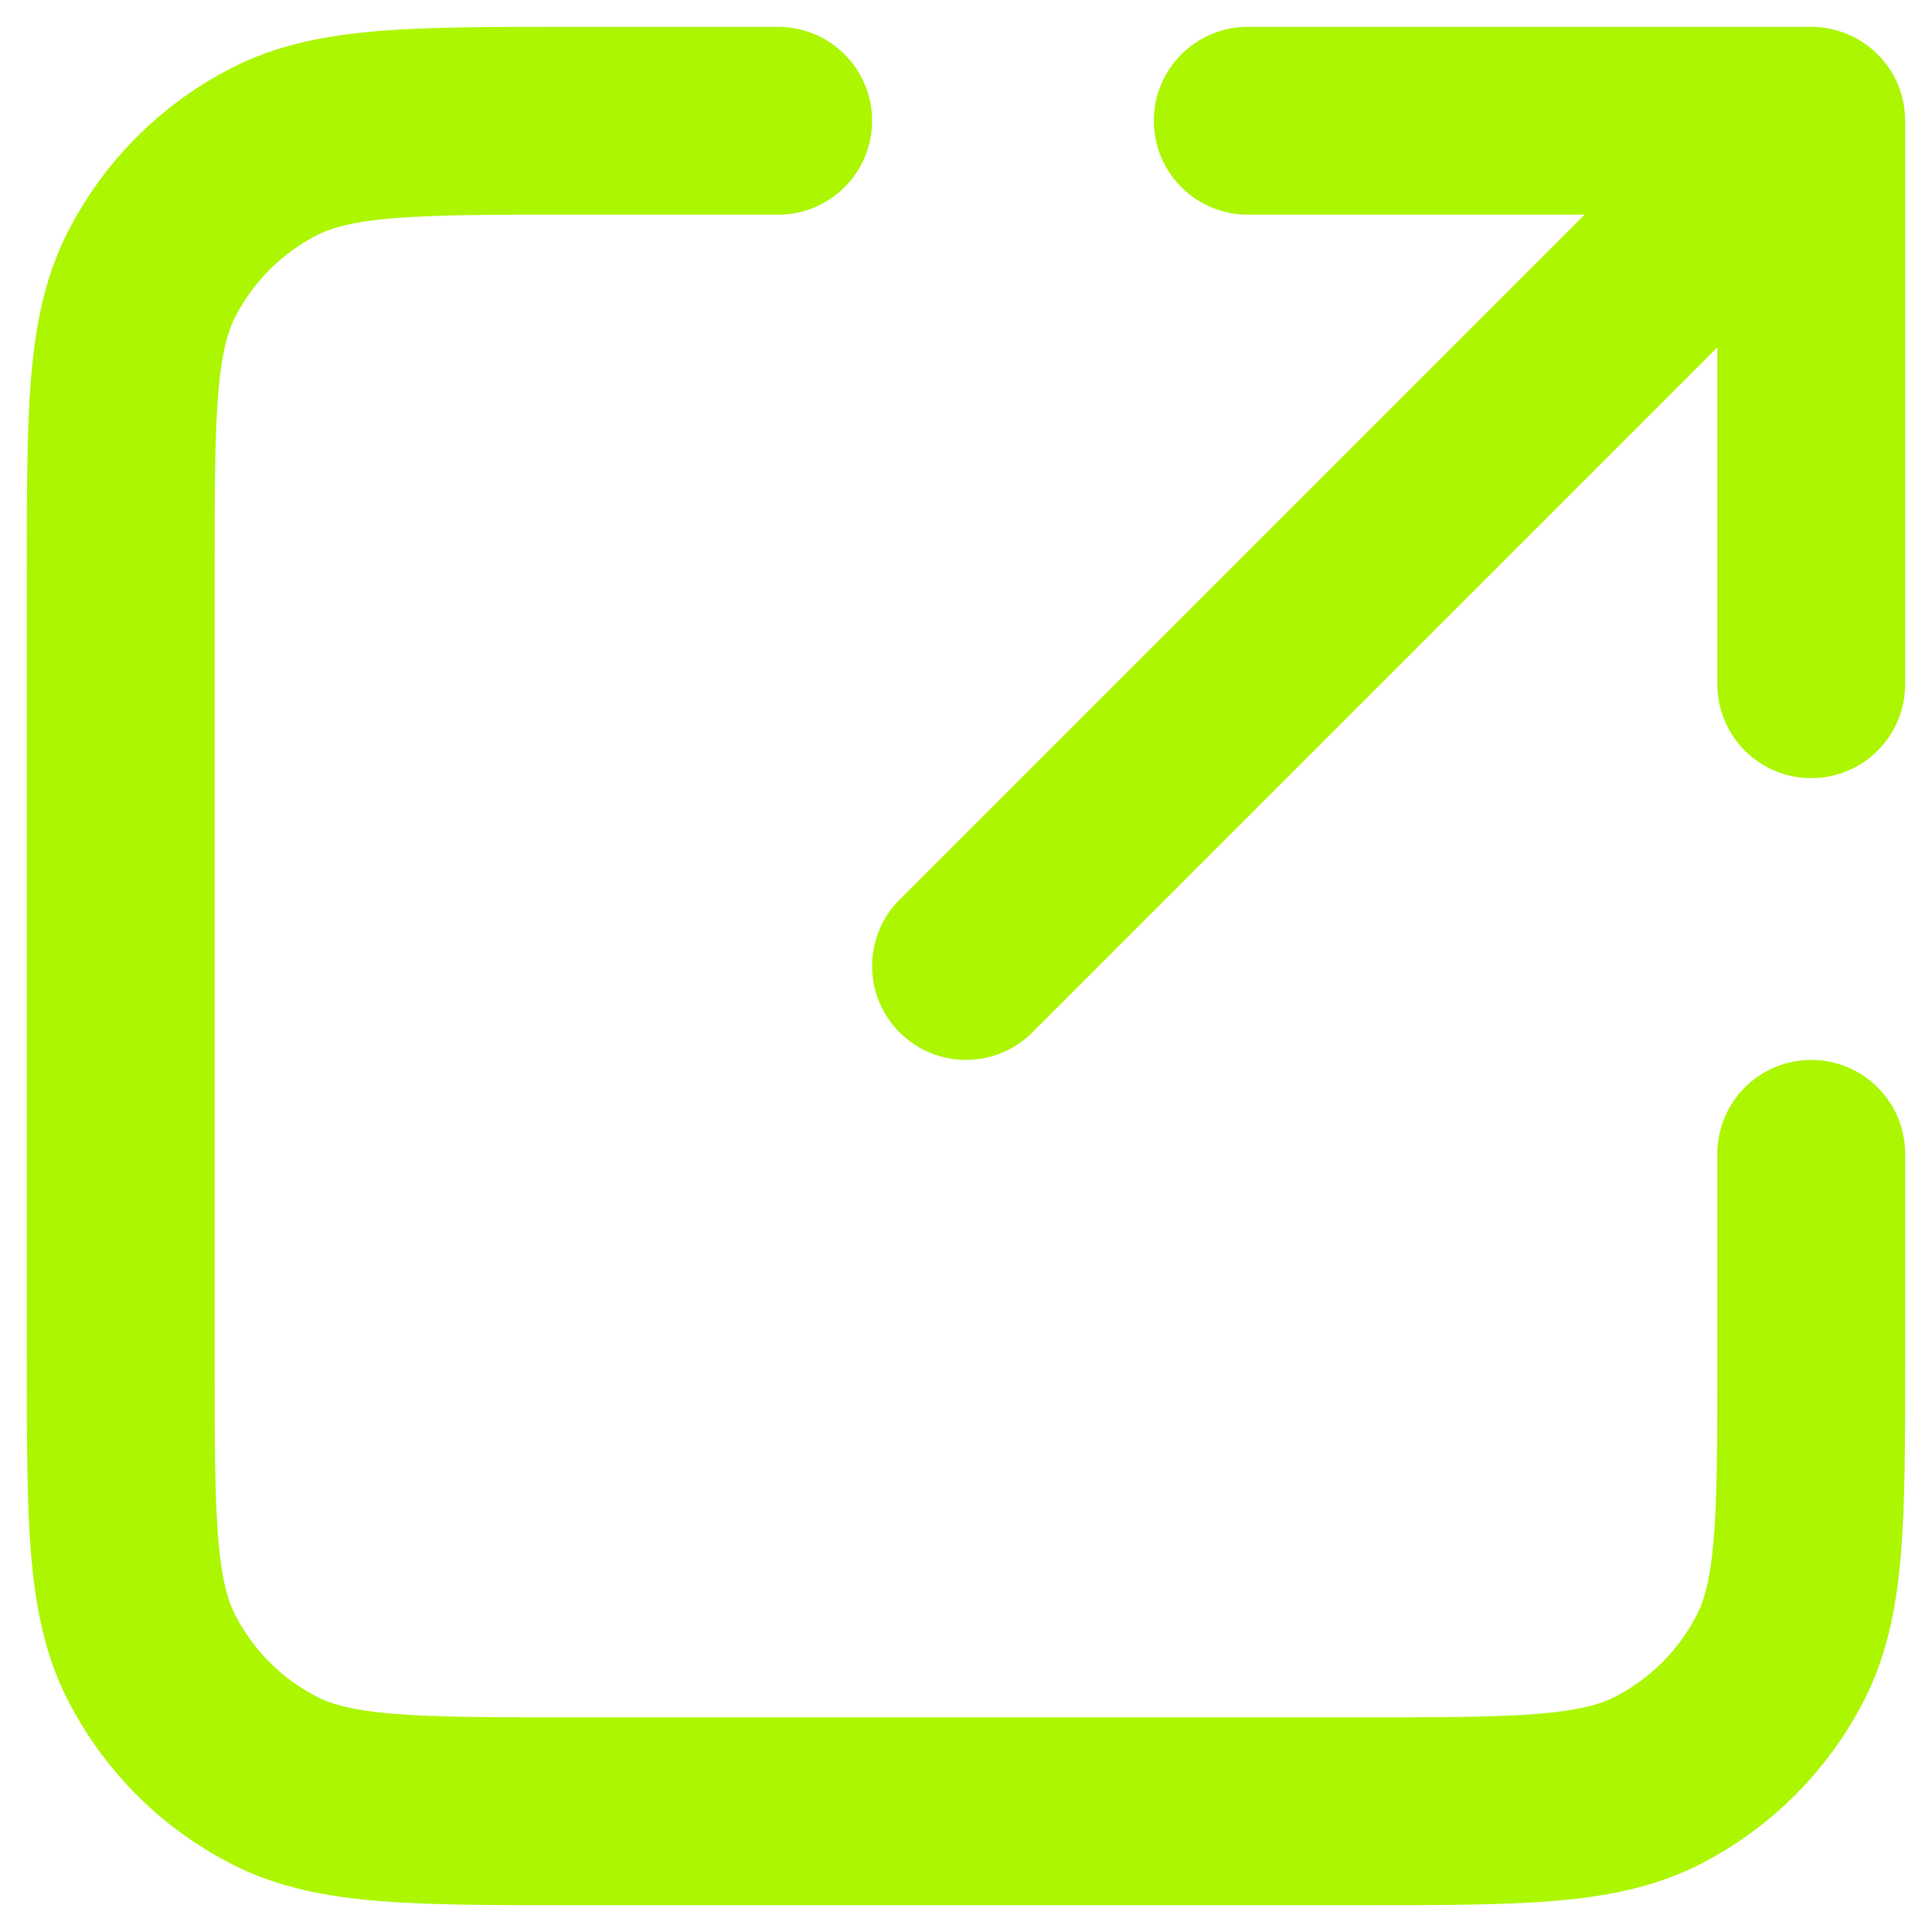 <svg width="24" height="24" viewBox="0 0 24 24" fill="none" xmlns="http://www.w3.org/2000/svg">
<path d="M22.5 8.5L22.5 1.5M22.5 1.5H15.5M22.5 1.5L12 12M9.667 1.5H7.1C5.14 1.5 4.16 1.5 3.411 1.881C2.752 2.217 2.217 2.752 1.881 3.411C1.5 4.16 1.5 5.14 1.5 7.1V16.9C1.5 18.86 1.5 19.84 1.881 20.589C2.217 21.247 2.752 21.783 3.411 22.119C4.16 22.5 5.14 22.5 7.1 22.5H16.9C18.86 22.5 19.84 22.5 20.589 22.119C21.247 21.783 21.783 21.247 22.119 20.589C22.5 19.84 22.5 18.86 22.5 16.9V14.333" stroke="#ABF600" stroke-width="2.333" stroke-linecap="round" stroke-linejoin="round"/>
</svg>
